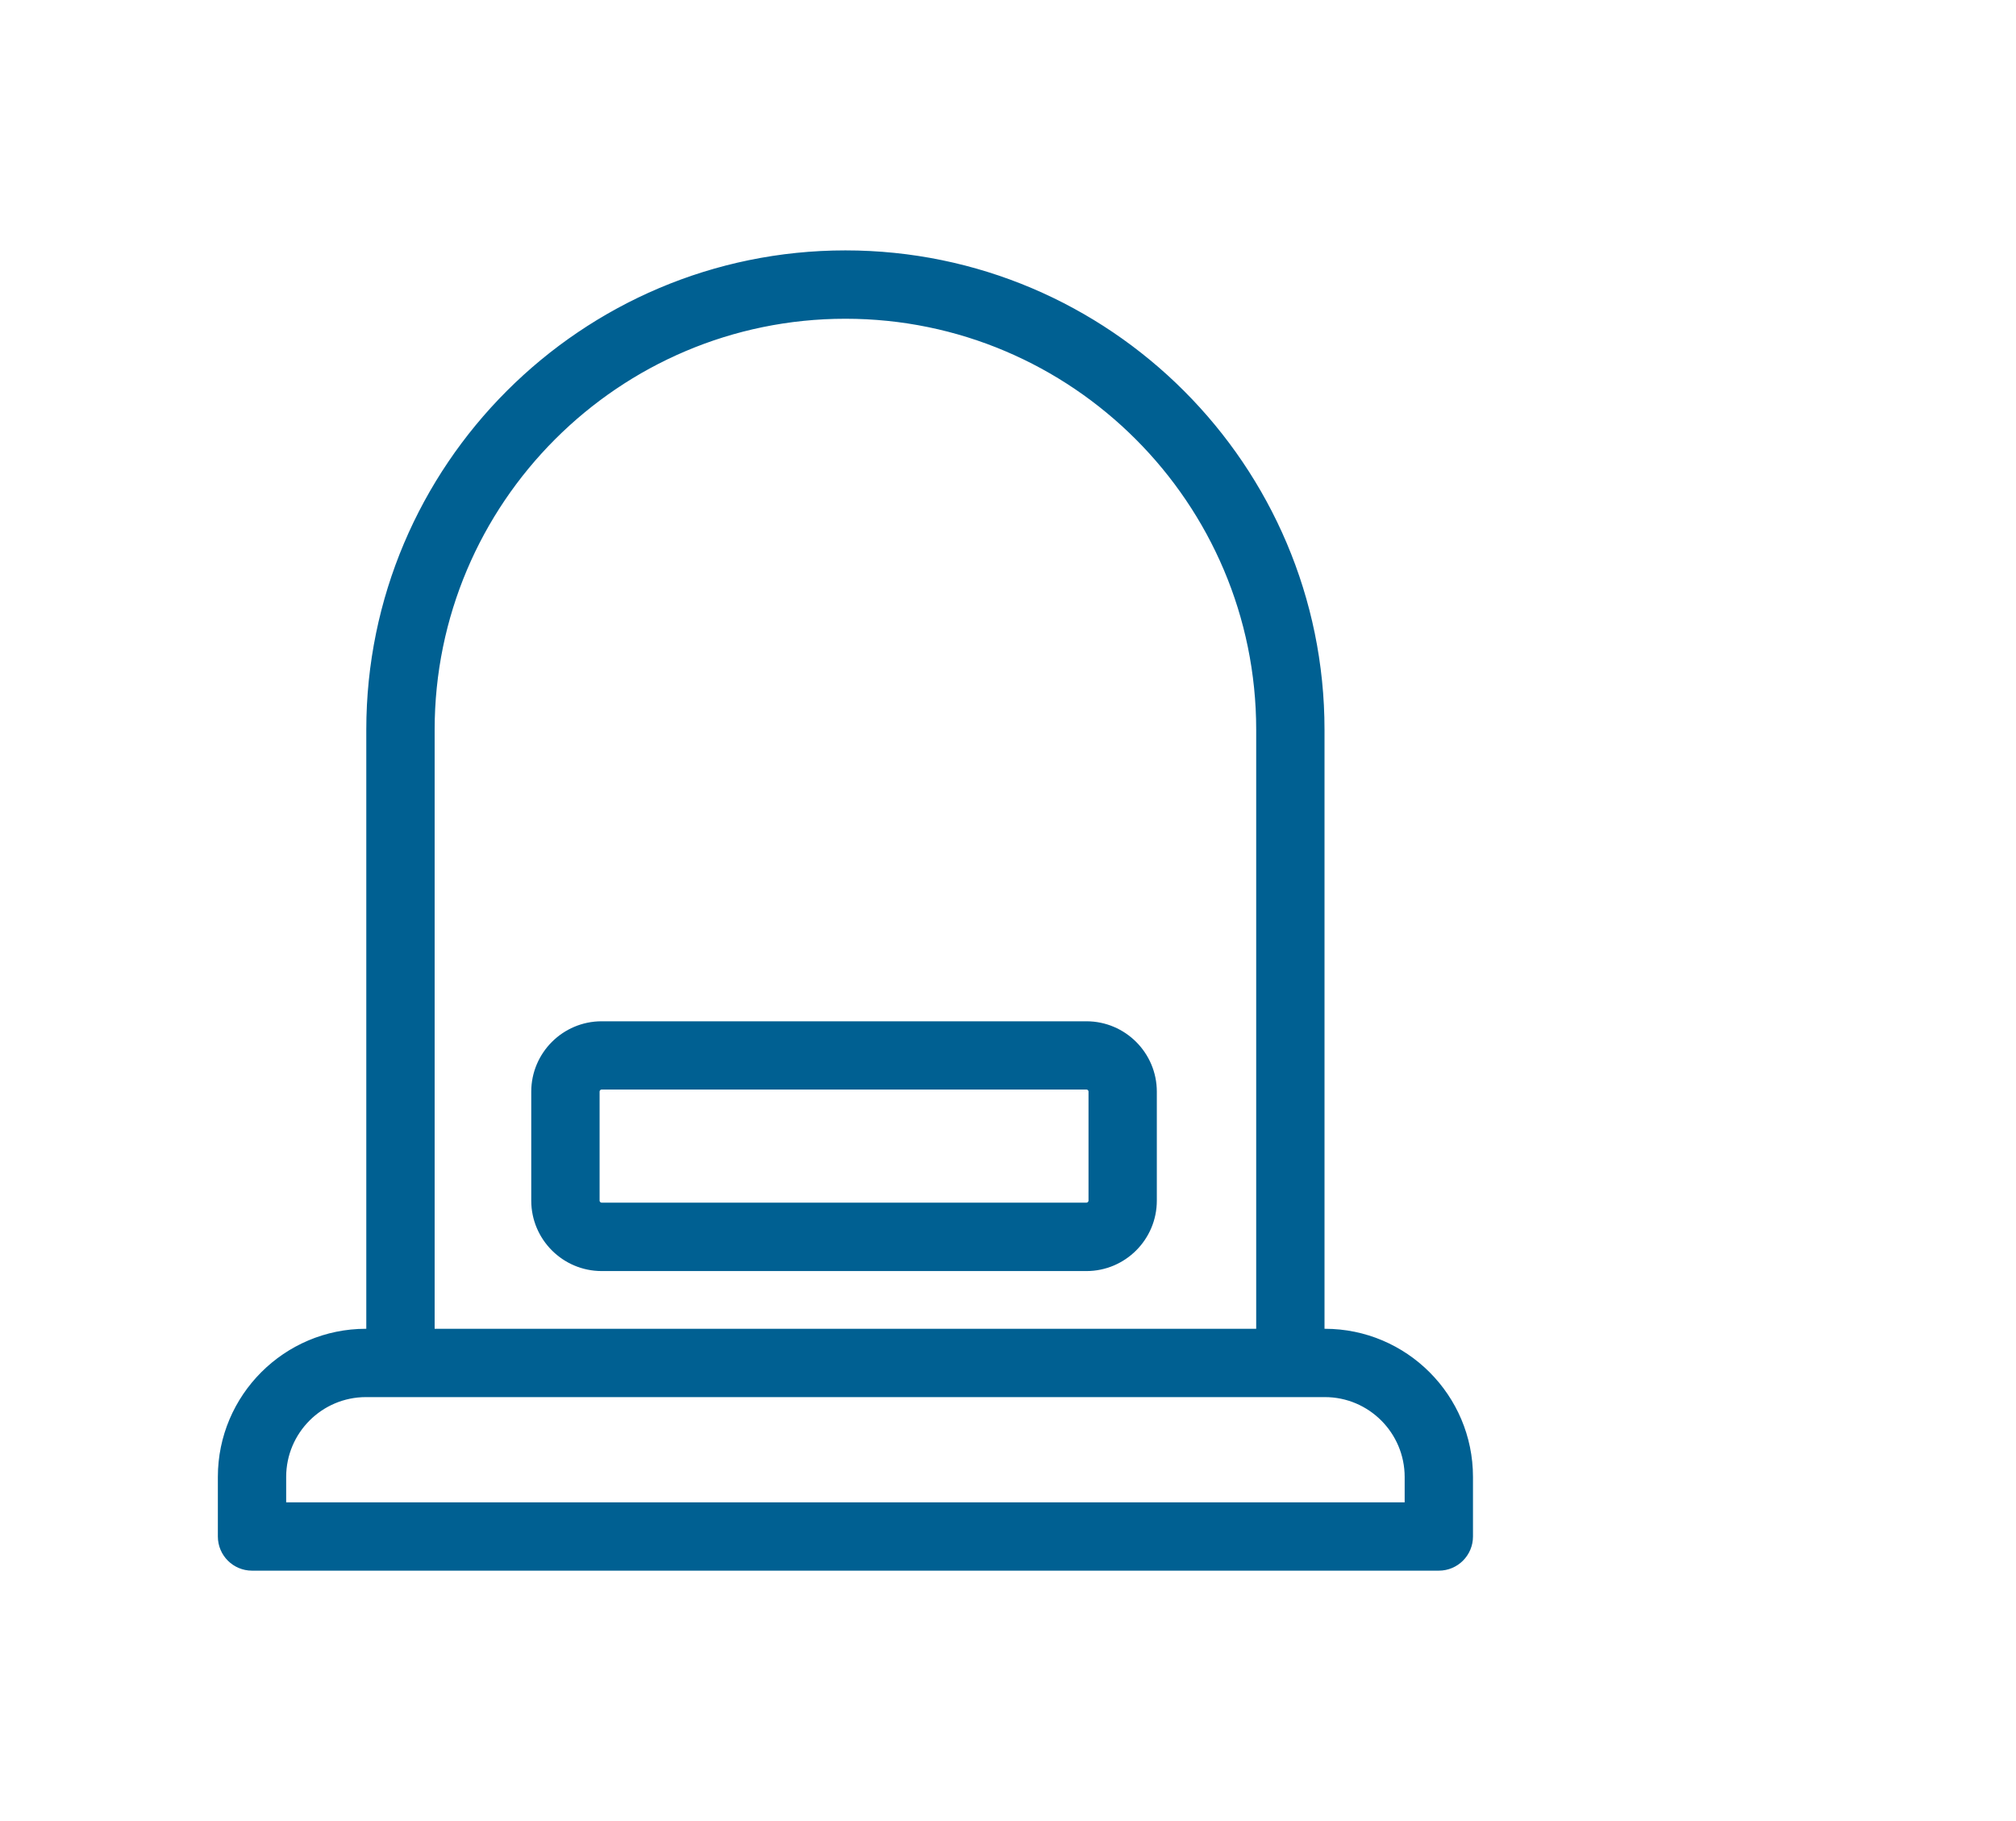 <svg width="62" height="56" viewBox="0 0 62 56" fill="none" xmlns="http://www.w3.org/2000/svg">
<rect width="62" height="56" fill="white"/>
<path d="M26 7.85C34.041 7.85 40.584 14.394 40.584 22.44V41.012H40.746C43.174 41.012 45.15 42.988 45.15 45.417V47.25C45.15 47.746 44.748 48.15 44.25 48.15H7.75C7.254 48.15 6.85 47.748 6.85 47.25V45.417C6.85 42.988 8.826 41.012 11.254 41.012H11.415V22.44C11.415 14.396 17.957 7.85 26 7.85ZM11.254 42.813C9.818 42.814 8.652 43.981 8.651 45.417V46.349H43.349V45.417C43.348 43.983 42.182 42.813 40.746 42.813H11.254ZM26 9.652C18.951 9.652 13.217 15.389 13.217 22.44V41.012H38.783V22.44C38.783 15.389 33.049 9.652 26 9.652ZM33.412 31.556C34.523 31.556 35.427 32.46 35.427 33.571V36.921C35.427 38.033 34.523 38.937 33.412 38.937H18.503C17.392 38.936 16.488 38.032 16.488 36.921V33.571C16.488 32.46 17.392 31.556 18.503 31.556H33.412ZM18.503 33.355C18.386 33.356 18.29 33.452 18.29 33.569V36.919C18.29 37.036 18.386 37.133 18.503 37.133H33.412C33.529 37.133 33.626 37.036 33.626 36.919V33.569C33.626 33.452 33.529 33.355 33.412 33.355H18.503Z" fill="#006092" stroke="#006092" stroke-width="0.3"/>
</svg>
